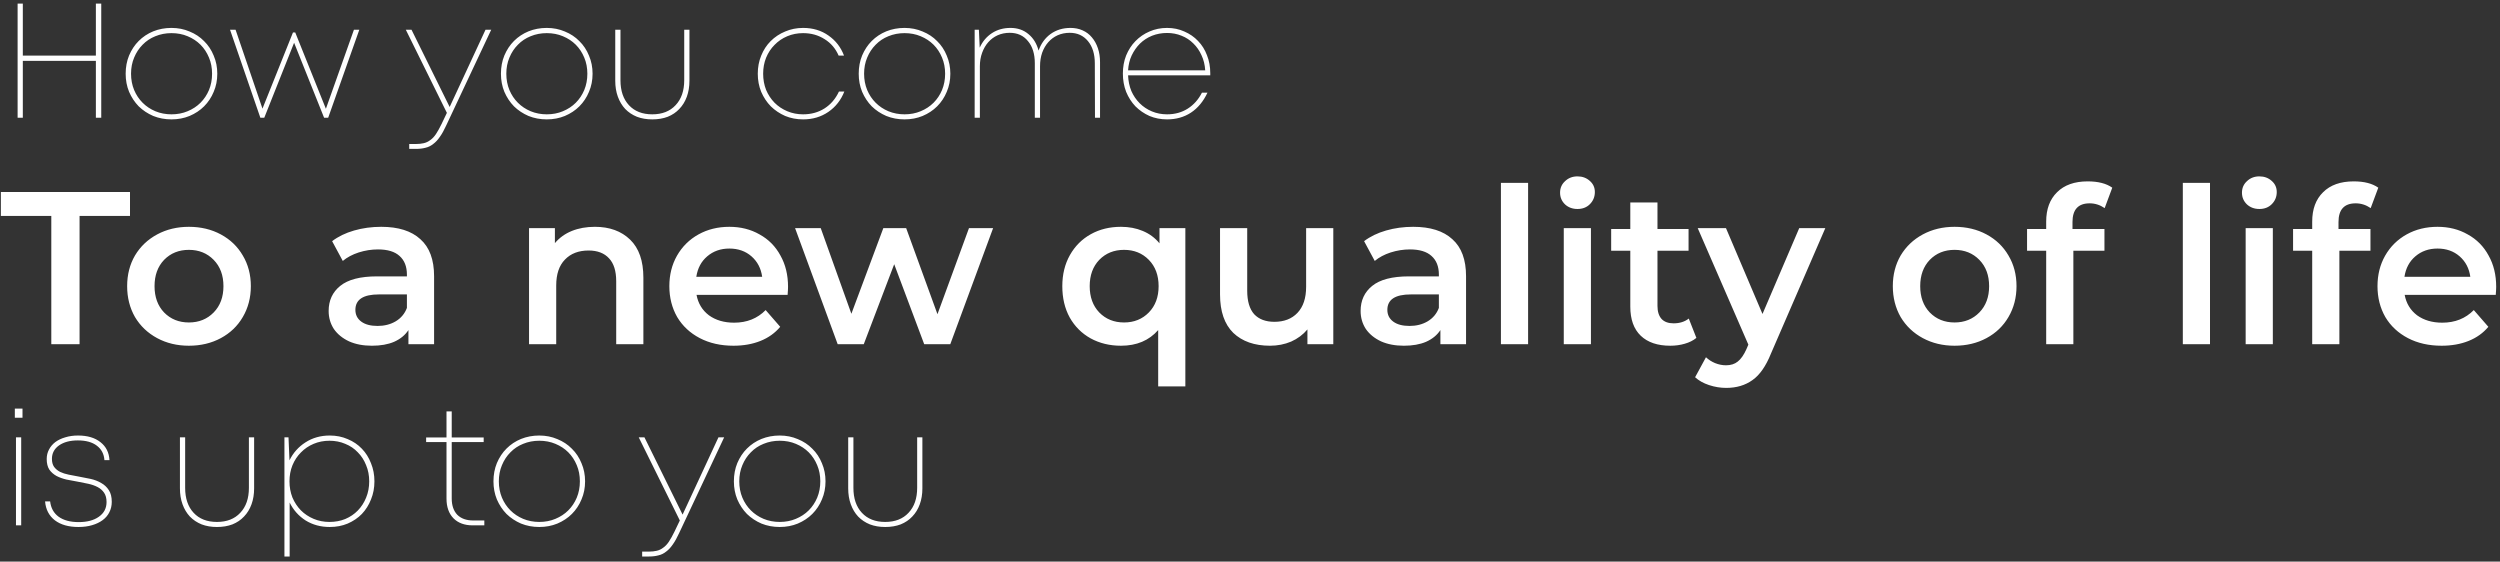 <?xml version="1.0" encoding="UTF-8"?> <svg xmlns="http://www.w3.org/2000/svg" width="276" height="62" viewBox="0 0 276 62" fill="none"><rect x="0" y="0" width="276" height="62" fill="#333333" stroke="none"/> <path d="M11.178 0.4V13H10.584V6.718H2.52V13H1.944V0.4H2.52V6.142H10.584V0.4H11.178ZM18.931 13.18C18.211 13.18 17.539 13.054 16.915 12.802C16.303 12.538 15.769 12.184 15.313 11.74C14.869 11.284 14.515 10.75 14.251 10.138C13.999 9.526 13.873 8.86 13.873 8.14C13.873 7.408 13.999 6.736 14.251 6.124C14.515 5.5 14.869 4.966 15.313 4.522C15.769 4.066 16.303 3.712 16.915 3.46C17.539 3.208 18.211 3.082 18.931 3.082C19.651 3.082 20.317 3.214 20.929 3.478C21.553 3.73 22.087 4.084 22.531 4.54C22.987 4.984 23.341 5.518 23.593 6.142C23.857 6.754 23.989 7.42 23.989 8.14C23.989 8.86 23.857 9.526 23.593 10.138C23.341 10.75 22.987 11.284 22.531 11.74C22.087 12.184 21.553 12.538 20.929 12.802C20.317 13.054 19.651 13.18 18.931 13.18ZM18.931 12.622C19.579 12.622 20.173 12.508 20.713 12.28C21.265 12.052 21.739 11.74 22.135 11.344C22.531 10.948 22.843 10.48 23.071 9.94C23.299 9.388 23.413 8.788 23.413 8.14C23.413 7.492 23.299 6.898 23.071 6.358C22.843 5.806 22.531 5.332 22.135 4.936C21.739 4.54 21.265 4.228 20.713 4C20.173 3.772 19.579 3.658 18.931 3.658C18.295 3.658 17.701 3.772 17.149 4C16.609 4.216 16.141 4.528 15.745 4.936C15.349 5.332 15.037 5.806 14.809 6.358C14.581 6.898 14.467 7.492 14.467 8.14C14.467 8.788 14.581 9.388 14.809 9.94C15.037 10.48 15.349 10.948 15.745 11.344C16.141 11.74 16.609 12.052 17.149 12.28C17.701 12.508 18.295 12.622 18.931 12.622ZM39.669 3.28L36.231 13H35.781L32.469 4.72L29.175 13H28.743L25.395 3.28H26.007L28.977 11.992L32.343 3.586H32.595L35.979 12.01L39.075 3.28H39.669ZM54.232 3.28L49.264 13.846C49.036 14.35 48.802 14.77 48.562 15.106C48.334 15.442 48.088 15.706 47.824 15.898C47.572 16.102 47.29 16.24 46.978 16.312C46.666 16.396 46.318 16.438 45.934 16.438H45.178V15.898H45.898C46.234 15.898 46.528 15.868 46.78 15.808C47.044 15.748 47.284 15.634 47.5 15.466C47.728 15.31 47.938 15.088 48.13 14.8C48.322 14.512 48.526 14.146 48.742 13.702L49.336 12.46L44.8 3.28H45.43L49.642 11.812L53.602 3.28H54.232ZM60.362 13.18C59.642 13.18 58.97 13.054 58.346 12.802C57.734 12.538 57.2 12.184 56.744 11.74C56.3 11.284 55.946 10.75 55.682 10.138C55.43 9.526 55.304 8.86 55.304 8.14C55.304 7.408 55.43 6.736 55.682 6.124C55.946 5.5 56.3 4.966 56.744 4.522C57.2 4.066 57.734 3.712 58.346 3.46C58.97 3.208 59.642 3.082 60.362 3.082C61.082 3.082 61.748 3.214 62.36 3.478C62.984 3.73 63.518 4.084 63.962 4.54C64.418 4.984 64.772 5.518 65.024 6.142C65.288 6.754 65.42 7.42 65.42 8.14C65.42 8.86 65.288 9.526 65.024 10.138C64.772 10.75 64.418 11.284 63.962 11.74C63.518 12.184 62.984 12.538 62.36 12.802C61.748 13.054 61.082 13.18 60.362 13.18ZM60.362 12.622C61.01 12.622 61.604 12.508 62.144 12.28C62.696 12.052 63.17 11.74 63.566 11.344C63.962 10.948 64.274 10.48 64.502 9.94C64.73 9.388 64.844 8.788 64.844 8.14C64.844 7.492 64.73 6.898 64.502 6.358C64.274 5.806 63.962 5.332 63.566 4.936C63.17 4.54 62.696 4.228 62.144 4C61.604 3.772 61.01 3.658 60.362 3.658C59.726 3.658 59.132 3.772 58.58 4C58.04 4.216 57.572 4.528 57.176 4.936C56.78 5.332 56.468 5.806 56.24 6.358C56.012 6.898 55.898 7.492 55.898 8.14C55.898 8.788 56.012 9.388 56.24 9.94C56.468 10.48 56.78 10.948 57.176 11.344C57.572 11.74 58.04 12.052 58.58 12.28C59.132 12.508 59.726 12.622 60.362 12.622ZM72.01 13.18C71.386 13.18 70.822 13.084 70.318 12.892C69.814 12.688 69.382 12.4 69.022 12.028C68.674 11.656 68.404 11.206 68.212 10.678C68.02 10.15 67.924 9.562 67.924 8.914V3.28H68.5V8.86C68.5 10.024 68.812 10.942 69.436 11.614C70.06 12.286 70.918 12.622 72.01 12.622C73.102 12.622 73.96 12.286 74.584 11.614C75.22 10.942 75.538 10.024 75.538 8.86V3.28H76.114V8.914C76.114 9.562 76.018 10.15 75.826 10.678C75.634 11.206 75.358 11.656 74.998 12.028C74.65 12.4 74.224 12.688 73.72 12.892C73.216 13.084 72.646 13.18 72.01 13.18ZM88.662 13.18C87.954 13.18 87.294 13.054 86.682 12.802C86.082 12.538 85.554 12.184 85.098 11.74C84.654 11.284 84.3 10.75 84.036 10.138C83.784 9.526 83.658 8.86 83.658 8.14C83.658 7.42 83.784 6.754 84.036 6.142C84.288 5.518 84.636 4.984 85.08 4.54C85.536 4.084 86.07 3.73 86.682 3.478C87.294 3.214 87.954 3.082 88.662 3.082C89.742 3.082 90.678 3.364 91.47 3.928C92.262 4.48 92.832 5.218 93.18 6.142H92.586C92.25 5.362 91.734 4.756 91.038 4.324C90.342 3.88 89.55 3.658 88.662 3.658C88.038 3.658 87.456 3.772 86.916 4C86.376 4.228 85.908 4.546 85.512 4.954C85.116 5.35 84.804 5.824 84.576 6.376C84.36 6.916 84.252 7.504 84.252 8.14C84.252 8.776 84.36 9.37 84.576 9.922C84.804 10.462 85.116 10.936 85.512 11.344C85.908 11.74 86.376 12.052 86.916 12.28C87.456 12.508 88.038 12.622 88.662 12.622C89.55 12.622 90.336 12.406 91.02 11.974C91.716 11.53 92.25 10.906 92.622 10.102H93.216C92.844 11.05 92.256 11.8 91.452 12.352C90.648 12.904 89.718 13.18 88.662 13.18ZM99.86 13.18C99.14 13.18 98.468 13.054 97.844 12.802C97.232 12.538 96.698 12.184 96.242 11.74C95.798 11.284 95.444 10.75 95.18 10.138C94.928 9.526 94.802 8.86 94.802 8.14C94.802 7.408 94.928 6.736 95.18 6.124C95.444 5.5 95.798 4.966 96.242 4.522C96.698 4.066 97.232 3.712 97.844 3.46C98.468 3.208 99.14 3.082 99.86 3.082C100.58 3.082 101.246 3.214 101.858 3.478C102.482 3.73 103.016 4.084 103.46 4.54C103.916 4.984 104.27 5.518 104.522 6.142C104.786 6.754 104.918 7.42 104.918 8.14C104.918 8.86 104.786 9.526 104.522 10.138C104.27 10.75 103.916 11.284 103.46 11.74C103.016 12.184 102.482 12.538 101.858 12.802C101.246 13.054 100.58 13.18 99.86 13.18ZM99.86 12.622C100.508 12.622 101.102 12.508 101.642 12.28C102.194 12.052 102.668 11.74 103.064 11.344C103.46 10.948 103.772 10.48 104 9.94C104.228 9.388 104.342 8.788 104.342 8.14C104.342 7.492 104.228 6.898 104 6.358C103.772 5.806 103.46 5.332 103.064 4.936C102.668 4.54 102.194 4.228 101.642 4C101.102 3.772 100.508 3.658 99.86 3.658C99.224 3.658 98.63 3.772 98.078 4C97.538 4.216 97.07 4.528 96.674 4.936C96.278 5.332 95.966 5.806 95.738 6.358C95.51 6.898 95.396 7.492 95.396 8.14C95.396 8.788 95.51 9.388 95.738 9.94C95.966 10.48 96.278 10.948 96.674 11.344C97.07 11.74 97.538 12.052 98.078 12.28C98.63 12.508 99.224 12.622 99.86 12.622ZM118.186 3.082C118.678 3.082 119.122 3.172 119.518 3.352C119.926 3.532 120.268 3.79 120.544 4.126C120.832 4.462 121.054 4.864 121.21 5.332C121.366 5.788 121.444 6.298 121.444 6.862V13H120.886L120.868 6.988C120.868 5.968 120.616 5.152 120.112 4.54C119.608 3.928 118.936 3.622 118.096 3.622C117.616 3.622 117.172 3.712 116.764 3.892C116.368 4.072 116.026 4.324 115.738 4.648C115.45 4.972 115.222 5.362 115.054 5.818C114.898 6.274 114.82 6.772 114.82 7.312V13H114.244V6.988C114.244 5.956 113.992 5.14 113.488 4.54C112.996 3.928 112.324 3.622 111.472 3.622C110.992 3.622 110.548 3.712 110.14 3.892C109.744 4.072 109.402 4.324 109.114 4.648C108.826 4.972 108.598 5.362 108.43 5.818C108.262 6.274 108.178 6.772 108.178 7.312V13H107.602V3.28H108.07L108.16 5.26C108.472 4.576 108.922 4.042 109.51 3.658C110.098 3.274 110.782 3.082 111.562 3.082C112.342 3.082 113.002 3.31 113.542 3.766C114.082 4.21 114.454 4.816 114.658 5.584C114.934 4.804 115.378 4.192 115.99 3.748C116.614 3.304 117.346 3.082 118.186 3.082ZM133.613 8.068V8.32H124.541C124.565 8.944 124.685 9.52 124.901 10.048C125.129 10.564 125.435 11.014 125.819 11.398C126.203 11.782 126.653 12.082 127.169 12.298C127.685 12.514 128.243 12.622 128.843 12.622C129.707 12.622 130.469 12.412 131.129 11.992C131.789 11.572 132.311 10.984 132.695 10.228H133.307C132.851 11.2 132.239 11.938 131.471 12.442C130.715 12.934 129.839 13.18 128.843 13.18C128.147 13.18 127.499 13.054 126.899 12.802C126.311 12.538 125.795 12.184 125.351 11.74C124.919 11.284 124.577 10.75 124.325 10.138C124.085 9.514 123.965 8.842 123.965 8.122C123.965 7.402 124.085 6.736 124.325 6.124C124.577 5.512 124.919 4.984 125.351 4.54C125.795 4.084 126.311 3.73 126.899 3.478C127.499 3.214 128.147 3.082 128.843 3.082C129.539 3.082 130.175 3.214 130.751 3.478C131.339 3.73 131.843 4.078 132.263 4.522C132.695 4.966 133.025 5.494 133.253 6.106C133.493 6.706 133.613 7.36 133.613 8.068ZM128.843 3.64C128.255 3.64 127.703 3.742 127.187 3.946C126.683 4.15 126.239 4.438 125.855 4.81C125.483 5.182 125.177 5.62 124.937 6.124C124.709 6.616 124.577 7.162 124.541 7.762H133.055C133.019 7.15 132.881 6.592 132.641 6.088C132.413 5.584 132.113 5.152 131.741 4.792C131.369 4.42 130.937 4.138 130.445 3.946C129.953 3.742 129.419 3.64 128.843 3.64ZM5.664 23.84H0.096V21.2H14.352V23.84H8.784V38H5.664V23.84ZM20.853 38.168C19.557 38.168 18.389 37.888 17.349 37.328C16.309 36.768 15.493 35.992 14.901 35C14.325 33.992 14.037 32.856 14.037 31.592C14.037 30.328 14.325 29.2 14.901 28.208C15.493 27.216 16.309 26.44 17.349 25.88C18.389 25.32 19.557 25.04 20.853 25.04C22.165 25.04 23.341 25.32 24.381 25.88C25.421 26.44 26.229 27.216 26.805 28.208C27.397 29.2 27.693 30.328 27.693 31.592C27.693 32.856 27.397 33.992 26.805 35C26.229 35.992 25.421 36.768 24.381 37.328C23.341 37.888 22.165 38.168 20.853 38.168ZM20.853 35.6C21.957 35.6 22.869 35.232 23.589 34.496C24.309 33.76 24.669 32.792 24.669 31.592C24.669 30.392 24.309 29.424 23.589 28.688C22.869 27.952 21.957 27.584 20.853 27.584C19.749 27.584 18.837 27.952 18.117 28.688C17.413 29.424 17.061 30.392 17.061 31.592C17.061 32.792 17.413 33.76 18.117 34.496C18.837 35.232 19.749 35.6 20.853 35.6ZM42.091 25.04C43.979 25.04 45.419 25.496 46.411 26.408C47.419 27.304 47.923 28.664 47.923 30.488V38H45.091V36.44C44.723 37 44.195 37.432 43.507 37.736C42.835 38.024 42.019 38.168 41.059 38.168C40.099 38.168 39.259 38.008 38.539 37.688C37.819 37.352 37.259 36.896 36.859 36.32C36.475 35.728 36.283 35.064 36.283 34.328C36.283 33.176 36.707 32.256 37.555 31.568C38.419 30.864 39.771 30.512 41.611 30.512H44.923V30.32C44.923 29.424 44.651 28.736 44.107 28.256C43.579 27.776 42.787 27.536 41.731 27.536C41.011 27.536 40.299 27.648 39.595 27.872C38.907 28.096 38.323 28.408 37.843 28.808L36.667 26.624C37.339 26.112 38.147 25.72 39.091 25.448C40.035 25.176 41.035 25.04 42.091 25.04ZM41.683 35.984C42.435 35.984 43.099 35.816 43.675 35.48C44.267 35.128 44.683 34.632 44.923 33.992V32.504H41.827C40.099 32.504 39.235 33.072 39.235 34.208C39.235 34.752 39.451 35.184 39.883 35.504C40.315 35.824 40.915 35.984 41.683 35.984ZM65.677 25.04C67.293 25.04 68.59 25.512 69.566 26.456C70.541 27.4 71.029 28.8 71.029 30.656V38H68.029V31.04C68.029 29.92 67.766 29.08 67.237 28.52C66.71 27.944 65.957 27.656 64.981 27.656C63.877 27.656 63.005 27.992 62.365 28.664C61.725 29.32 61.406 30.272 61.406 31.52V38H58.406V25.184H61.261V26.84C61.758 26.248 62.382 25.8 63.133 25.496C63.886 25.192 64.734 25.04 65.677 25.04ZM87 31.664C87 31.872 86.984 32.168 86.952 32.552H76.896C77.072 33.496 77.528 34.248 78.264 34.808C79.016 35.352 79.944 35.624 81.048 35.624C82.456 35.624 83.616 35.16 84.528 34.232L86.136 36.08C85.56 36.768 84.832 37.288 83.952 37.64C83.072 37.992 82.08 38.168 80.976 38.168C79.568 38.168 78.328 37.888 77.256 37.328C76.184 36.768 75.352 35.992 74.76 35C74.184 33.992 73.896 32.856 73.896 31.592C73.896 30.344 74.176 29.224 74.736 28.232C75.312 27.224 76.104 26.44 77.112 25.88C78.12 25.32 79.256 25.04 80.52 25.04C81.768 25.04 82.88 25.32 83.856 25.88C84.848 26.424 85.616 27.2 86.16 28.208C86.72 29.2 87 30.352 87 31.664ZM80.52 27.44C79.56 27.44 78.744 27.728 78.072 28.304C77.416 28.864 77.016 29.616 76.872 30.56H84.144C84.016 29.632 83.624 28.88 82.968 28.304C82.312 27.728 81.496 27.44 80.52 27.44ZM109.64 25.184L104.912 38H102.032L98.72 29.168L95.36 38H92.48L87.776 25.184H90.608L93.992 34.64L97.52 25.184H100.04L103.496 34.688L106.976 25.184H109.64ZM130.863 25.184V42.656H127.863V36.44C126.855 37.592 125.487 38.168 123.759 38.168C122.511 38.168 121.391 37.896 120.399 37.352C119.423 36.808 118.655 36.04 118.095 35.048C117.551 34.056 117.279 32.904 117.279 31.592C117.279 30.296 117.559 29.152 118.119 28.16C118.679 27.168 119.447 26.4 120.423 25.856C121.399 25.312 122.511 25.04 123.759 25.04C124.639 25.04 125.439 25.192 126.159 25.496C126.895 25.8 127.511 26.256 128.007 26.864V25.184H130.863ZM124.095 35.6C125.199 35.6 126.111 35.232 126.831 34.496C127.551 33.76 127.911 32.792 127.911 31.592C127.911 30.392 127.551 29.424 126.831 28.688C126.111 27.952 125.199 27.584 124.095 27.584C122.991 27.584 122.079 27.952 121.359 28.688C120.655 29.424 120.303 30.392 120.303 31.592C120.303 32.792 120.655 33.76 121.359 34.496C122.079 35.232 122.991 35.6 124.095 35.6ZM147.196 25.184V38H144.34V36.368C143.86 36.944 143.26 37.392 142.54 37.712C141.82 38.016 141.044 38.168 140.212 38.168C138.5 38.168 137.148 37.696 136.156 36.752C135.18 35.792 134.692 34.376 134.692 32.504V25.184H137.692V32.096C137.692 33.248 137.948 34.112 138.46 34.688C138.988 35.248 139.732 35.528 140.692 35.528C141.764 35.528 142.612 35.2 143.236 34.544C143.876 33.872 144.196 32.912 144.196 31.664V25.184H147.196ZM156.02 25.04C157.908 25.04 159.348 25.496 160.34 26.408C161.348 27.304 161.852 28.664 161.852 30.488V38H159.02V36.44C158.652 37 158.124 37.432 157.436 37.736C156.764 38.024 155.948 38.168 154.988 38.168C154.028 38.168 153.188 38.008 152.468 37.688C151.748 37.352 151.188 36.896 150.788 36.32C150.404 35.728 150.212 35.064 150.212 34.328C150.212 33.176 150.636 32.256 151.484 31.568C152.348 30.864 153.7 30.512 155.54 30.512H158.852V30.32C158.852 29.424 158.58 28.736 158.036 28.256C157.508 27.776 156.716 27.536 155.66 27.536C154.94 27.536 154.228 27.648 153.524 27.872C152.836 28.096 152.252 28.408 151.772 28.808L150.596 26.624C151.268 26.112 152.076 25.72 153.02 25.448C153.964 25.176 154.964 25.04 156.02 25.04ZM155.612 35.984C156.364 35.984 157.028 35.816 157.604 35.48C158.196 35.128 158.612 34.632 158.852 33.992V32.504H155.756C154.028 32.504 153.164 33.072 153.164 34.208C153.164 34.752 153.38 35.184 153.812 35.504C154.244 35.824 154.844 35.984 155.612 35.984ZM165.702 20.192H168.702V38H165.702V20.192ZM172.64 25.184H175.64V38H172.64V25.184ZM174.152 23.072C173.608 23.072 173.152 22.904 172.784 22.568C172.416 22.216 172.232 21.784 172.232 21.272C172.232 20.76 172.416 20.336 172.784 20C173.152 19.648 173.608 19.472 174.152 19.472C174.696 19.472 175.152 19.64 175.52 19.976C175.888 20.296 176.072 20.704 176.072 21.2C176.072 21.728 175.888 22.176 175.52 22.544C175.168 22.896 174.712 23.072 174.152 23.072ZM187.281 37.304C186.929 37.592 186.497 37.808 185.985 37.952C185.489 38.096 184.961 38.168 184.401 38.168C182.993 38.168 181.905 37.8 181.137 37.064C180.369 36.328 179.985 35.256 179.985 33.848V27.68H177.873V25.28H179.985V22.352H182.985V25.28H186.417V27.68H182.985V33.776C182.985 34.4 183.137 34.88 183.441 35.216C183.745 35.536 184.185 35.696 184.761 35.696C185.433 35.696 185.993 35.52 186.441 35.168L187.281 37.304ZM201.515 25.184L195.515 39.032C194.955 40.424 194.275 41.4 193.475 41.96C192.675 42.536 191.707 42.824 190.571 42.824C189.931 42.824 189.299 42.72 188.675 42.512C188.051 42.304 187.539 42.016 187.139 41.648L188.339 39.44C188.627 39.712 188.963 39.928 189.347 40.088C189.747 40.248 190.147 40.328 190.547 40.328C191.075 40.328 191.507 40.192 191.843 39.92C192.195 39.648 192.515 39.192 192.803 38.552L193.019 38.048L187.427 25.184H190.547L194.579 34.664L198.635 25.184H201.515ZM215.783 38.168C214.487 38.168 213.319 37.888 212.279 37.328C211.239 36.768 210.423 35.992 209.831 35C209.255 33.992 208.967 32.856 208.967 31.592C208.967 30.328 209.255 29.2 209.831 28.208C210.423 27.216 211.239 26.44 212.279 25.88C213.319 25.32 214.487 25.04 215.783 25.04C217.095 25.04 218.271 25.32 219.311 25.88C220.351 26.44 221.159 27.216 221.735 28.208C222.327 29.2 222.623 30.328 222.623 31.592C222.623 32.856 222.327 33.992 221.735 35C221.159 35.992 220.351 36.768 219.311 37.328C218.271 37.888 217.095 38.168 215.783 38.168ZM215.783 35.6C216.887 35.6 217.799 35.232 218.519 34.496C219.239 33.76 219.599 32.792 219.599 31.592C219.599 30.392 219.239 29.424 218.519 28.688C217.799 27.952 216.887 27.584 215.783 27.584C214.679 27.584 213.767 27.952 213.047 28.688C212.343 29.424 211.991 30.392 211.991 31.592C211.991 32.792 212.343 33.76 213.047 34.496C213.767 35.232 214.679 35.6 215.783 35.6ZM230.699 22.448C229.435 22.448 228.803 23.136 228.803 24.512V25.28H232.331V27.68H228.899V38H225.899V27.68H223.787V25.28H225.899V24.464C225.899 23.088 226.299 22.008 227.099 21.224C227.899 20.424 229.027 20.024 230.483 20.024C231.635 20.024 232.539 20.256 233.195 20.72L232.355 22.976C231.843 22.624 231.291 22.448 230.699 22.448ZM240.984 20.192H243.984V38H240.984V20.192ZM247.921 25.184H250.921V38H247.921V25.184ZM249.433 23.072C248.889 23.072 248.433 22.904 248.065 22.568C247.697 22.216 247.513 21.784 247.513 21.272C247.513 20.76 247.697 20.336 248.065 20C248.433 19.648 248.889 19.472 249.433 19.472C249.977 19.472 250.433 19.64 250.801 19.976C251.169 20.296 251.353 20.704 251.353 21.2C251.353 21.728 251.169 22.176 250.801 22.544C250.449 22.896 249.993 23.072 249.433 23.072ZM260.067 22.448C258.803 22.448 258.171 23.136 258.171 24.512V25.28H261.699V27.68H258.267V38H255.267V27.68H253.155V25.28H255.267V24.464C255.267 23.088 255.667 22.008 256.467 21.224C257.267 20.424 258.395 20.024 259.851 20.024C261.003 20.024 261.907 20.256 262.563 20.72L261.723 22.976C261.211 22.624 260.659 22.448 260.067 22.448ZM275.579 31.664C275.579 31.872 275.563 32.168 275.531 32.552H265.475C265.651 33.496 266.107 34.248 266.843 34.808C267.595 35.352 268.523 35.624 269.627 35.624C271.035 35.624 272.195 35.16 273.107 34.232L274.715 36.08C274.139 36.768 273.411 37.288 272.531 37.64C271.651 37.992 270.659 38.168 269.555 38.168C268.147 38.168 266.907 37.888 265.835 37.328C264.763 36.768 263.931 35.992 263.339 35C262.763 33.992 262.475 32.856 262.475 31.592C262.475 30.344 262.755 29.224 263.315 28.232C263.891 27.224 264.683 26.44 265.691 25.88C266.699 25.32 267.835 25.04 269.099 25.04C270.347 25.04 271.459 25.32 272.435 25.88C273.427 26.424 274.195 27.2 274.739 28.208C275.299 29.2 275.579 30.352 275.579 31.664ZM269.099 27.44C268.139 27.44 267.323 27.728 266.651 28.304C265.995 28.864 265.595 29.616 265.451 30.56H272.723C272.595 29.632 272.203 28.88 271.547 28.304C270.891 27.728 270.075 27.44 269.099 27.44ZM1.638 45.112H2.484V46.12H1.638V45.112ZM1.764 48.28H2.34V58H1.764V48.28ZM8.667 58.18C7.575 58.18 6.705 57.934 6.057 57.442C5.409 56.938 5.049 56.242 4.977 55.354H5.535C5.619 56.086 5.931 56.65 6.471 57.046C7.023 57.442 7.761 57.64 8.685 57.64C9.621 57.64 10.365 57.442 10.917 57.046C11.481 56.65 11.763 56.11 11.763 55.426C11.763 55.006 11.673 54.664 11.493 54.4C11.313 54.136 11.073 53.926 10.773 53.77C10.473 53.614 10.131 53.494 9.747 53.41C9.363 53.326 8.973 53.248 8.577 53.176C8.157 53.104 7.743 53.026 7.335 52.942C6.927 52.846 6.561 52.714 6.237 52.546C5.913 52.366 5.649 52.132 5.445 51.844C5.253 51.544 5.157 51.154 5.157 50.674C5.157 50.29 5.241 49.942 5.409 49.63C5.577 49.306 5.811 49.03 6.111 48.802C6.423 48.574 6.789 48.4 7.209 48.28C7.629 48.148 8.097 48.082 8.613 48.082C9.657 48.082 10.485 48.328 11.097 48.82C11.709 49.3 12.039 49.96 12.087 50.8H11.529C11.481 50.116 11.199 49.582 10.683 49.198C10.179 48.814 9.483 48.622 8.595 48.622C7.731 48.622 7.035 48.808 6.507 49.18C5.991 49.552 5.733 50.044 5.733 50.656C5.733 51.016 5.811 51.31 5.967 51.538C6.135 51.766 6.357 51.952 6.633 52.096C6.909 52.228 7.227 52.33 7.587 52.402C7.947 52.474 8.325 52.546 8.721 52.618C9.141 52.69 9.567 52.774 9.999 52.87C10.431 52.966 10.821 53.116 11.169 53.32C11.517 53.512 11.799 53.776 12.015 54.112C12.231 54.436 12.339 54.868 12.339 55.408C12.339 55.828 12.249 56.212 12.069 56.56C11.901 56.896 11.655 57.184 11.331 57.424C11.007 57.664 10.617 57.85 10.161 57.982C9.717 58.114 9.219 58.18 8.667 58.18ZM23.951 58.18C23.327 58.18 22.763 58.084 22.259 57.892C21.755 57.688 21.323 57.4 20.963 57.028C20.615 56.656 20.345 56.206 20.153 55.678C19.961 55.15 19.865 54.562 19.865 53.914V48.28H20.441V53.86C20.441 55.024 20.753 55.942 21.377 56.614C22.001 57.286 22.859 57.622 23.951 57.622C25.043 57.622 25.901 57.286 26.525 56.614C27.161 55.942 27.479 55.024 27.479 53.86V48.28H28.055V53.914C28.055 54.562 27.959 55.15 27.767 55.678C27.575 56.206 27.299 56.656 26.939 57.028C26.591 57.4 26.165 57.688 25.661 57.892C25.157 58.084 24.587 58.18 23.951 58.18ZM36.405 48.082C37.125 48.082 37.785 48.214 38.385 48.478C38.997 48.73 39.519 49.084 39.951 49.54C40.383 49.984 40.719 50.518 40.959 51.142C41.211 51.754 41.337 52.42 41.337 53.14C41.337 53.86 41.211 54.526 40.959 55.138C40.719 55.75 40.383 56.284 39.951 56.74C39.519 57.184 38.997 57.538 38.385 57.802C37.785 58.054 37.125 58.18 36.405 58.18C35.409 58.18 34.521 57.94 33.741 57.46C32.973 56.968 32.385 56.308 31.977 55.48V61.438H31.401V48.28H31.851L31.959 50.818C32.367 49.99 32.955 49.33 33.723 48.838C34.503 48.334 35.397 48.082 36.405 48.082ZM36.369 57.622C37.005 57.622 37.587 57.514 38.115 57.298C38.655 57.07 39.117 56.758 39.501 56.362C39.897 55.954 40.203 55.48 40.419 54.94C40.647 54.388 40.761 53.788 40.761 53.14C40.761 52.492 40.647 51.898 40.419 51.358C40.203 50.806 39.897 50.332 39.501 49.936C39.117 49.528 38.655 49.216 38.115 49C37.587 48.772 37.005 48.658 36.369 48.658C35.745 48.658 35.163 48.772 34.623 49C34.083 49.228 33.615 49.546 33.219 49.954C32.823 50.35 32.511 50.824 32.283 51.376C32.067 51.916 31.959 52.504 31.959 53.14C31.959 53.776 32.067 54.37 32.283 54.922C32.511 55.462 32.823 55.936 33.219 56.344C33.615 56.74 34.083 57.052 34.623 57.28C35.163 57.508 35.745 57.622 36.369 57.622ZM53.47 57.46V58H52.192C51.292 58 50.584 57.742 50.068 57.226C49.552 56.698 49.294 55.972 49.294 55.048V48.802H47.044V48.298H49.294V45.418H49.87V48.298H53.398V48.802H49.87V55.03C49.87 55.798 50.074 56.398 50.482 56.83C50.902 57.25 51.49 57.46 52.246 57.46H53.47ZM59.536 58.18C58.816 58.18 58.144 58.054 57.52 57.802C56.908 57.538 56.374 57.184 55.918 56.74C55.474 56.284 55.12 55.75 54.856 55.138C54.604 54.526 54.478 53.86 54.478 53.14C54.478 52.408 54.604 51.736 54.856 51.124C55.12 50.5 55.474 49.966 55.918 49.522C56.374 49.066 56.908 48.712 57.52 48.46C58.144 48.208 58.816 48.082 59.536 48.082C60.256 48.082 60.922 48.214 61.534 48.478C62.158 48.73 62.692 49.084 63.136 49.54C63.592 49.984 63.946 50.518 64.198 51.142C64.462 51.754 64.594 52.42 64.594 53.14C64.594 53.86 64.462 54.526 64.198 55.138C63.946 55.75 63.592 56.284 63.136 56.74C62.692 57.184 62.158 57.538 61.534 57.802C60.922 58.054 60.256 58.18 59.536 58.18ZM59.536 57.622C60.184 57.622 60.778 57.508 61.318 57.28C61.87 57.052 62.344 56.74 62.74 56.344C63.136 55.948 63.448 55.48 63.676 54.94C63.904 54.388 64.018 53.788 64.018 53.14C64.018 52.492 63.904 51.898 63.676 51.358C63.448 50.806 63.136 50.332 62.74 49.936C62.344 49.54 61.87 49.228 61.318 49C60.778 48.772 60.184 48.658 59.536 48.658C58.9 48.658 58.306 48.772 57.754 49C57.214 49.216 56.746 49.528 56.35 49.936C55.954 50.332 55.642 50.806 55.414 51.358C55.186 51.898 55.072 52.492 55.072 53.14C55.072 53.788 55.186 54.388 55.414 54.94C55.642 55.48 55.954 55.948 56.35 56.344C56.746 56.74 57.214 57.052 57.754 57.28C58.306 57.508 58.9 57.622 59.536 57.622ZM79.948 48.28L74.98 58.846C74.752 59.35 74.518 59.77 74.278 60.106C74.05 60.442 73.804 60.706 73.54 60.898C73.288 61.102 73.006 61.24 72.694 61.312C72.382 61.396 72.034 61.438 71.65 61.438H70.894V60.898H71.614C71.95 60.898 72.244 60.868 72.496 60.808C72.76 60.748 73 60.634 73.216 60.466C73.444 60.31 73.654 60.088 73.846 59.8C74.038 59.512 74.242 59.146 74.458 58.702L75.052 57.46L70.516 48.28H71.146L75.358 56.812L79.318 48.28H79.948ZM86.079 58.18C85.359 58.18 84.687 58.054 84.063 57.802C83.451 57.538 82.917 57.184 82.461 56.74C82.017 56.284 81.663 55.75 81.399 55.138C81.147 54.526 81.021 53.86 81.021 53.14C81.021 52.408 81.147 51.736 81.399 51.124C81.663 50.5 82.017 49.966 82.461 49.522C82.917 49.066 83.451 48.712 84.063 48.46C84.687 48.208 85.359 48.082 86.079 48.082C86.799 48.082 87.465 48.214 88.077 48.478C88.701 48.73 89.235 49.084 89.679 49.54C90.135 49.984 90.489 50.518 90.741 51.142C91.005 51.754 91.137 52.42 91.137 53.14C91.137 53.86 91.005 54.526 90.741 55.138C90.489 55.75 90.135 56.284 89.679 56.74C89.235 57.184 88.701 57.538 88.077 57.802C87.465 58.054 86.799 58.18 86.079 58.18ZM86.079 57.622C86.727 57.622 87.321 57.508 87.861 57.28C88.413 57.052 88.887 56.74 89.283 56.344C89.679 55.948 89.991 55.48 90.219 54.94C90.447 54.388 90.561 53.788 90.561 53.14C90.561 52.492 90.447 51.898 90.219 51.358C89.991 50.806 89.679 50.332 89.283 49.936C88.887 49.54 88.413 49.228 87.861 49C87.321 48.772 86.727 48.658 86.079 48.658C85.443 48.658 84.849 48.772 84.297 49C83.757 49.216 83.289 49.528 82.893 49.936C82.497 50.332 82.185 50.806 81.957 51.358C81.729 51.898 81.615 52.492 81.615 53.14C81.615 53.788 81.729 54.388 81.957 54.94C82.185 55.48 82.497 55.948 82.893 56.344C83.289 56.74 83.757 57.052 84.297 57.28C84.849 57.508 85.443 57.622 86.079 57.622ZM97.727 58.18C97.103 58.18 96.539 58.084 96.035 57.892C95.531 57.688 95.099 57.4 94.739 57.028C94.391 56.656 94.121 56.206 93.929 55.678C93.737 55.15 93.641 54.562 93.641 53.914V48.28H94.217V53.86C94.217 55.024 94.529 55.942 95.153 56.614C95.777 57.286 96.635 57.622 97.727 57.622C98.819 57.622 99.677 57.286 100.301 56.614C100.937 55.942 101.255 55.024 101.255 53.86V48.28H101.831V53.914C101.831 54.562 101.735 55.15 101.543 55.678C101.351 56.206 101.075 56.656 100.715 57.028C100.367 57.4 99.941 57.688 99.437 57.892C98.933 58.084 98.363 58.18 97.727 58.18Z" fill="white"></path> </svg> 